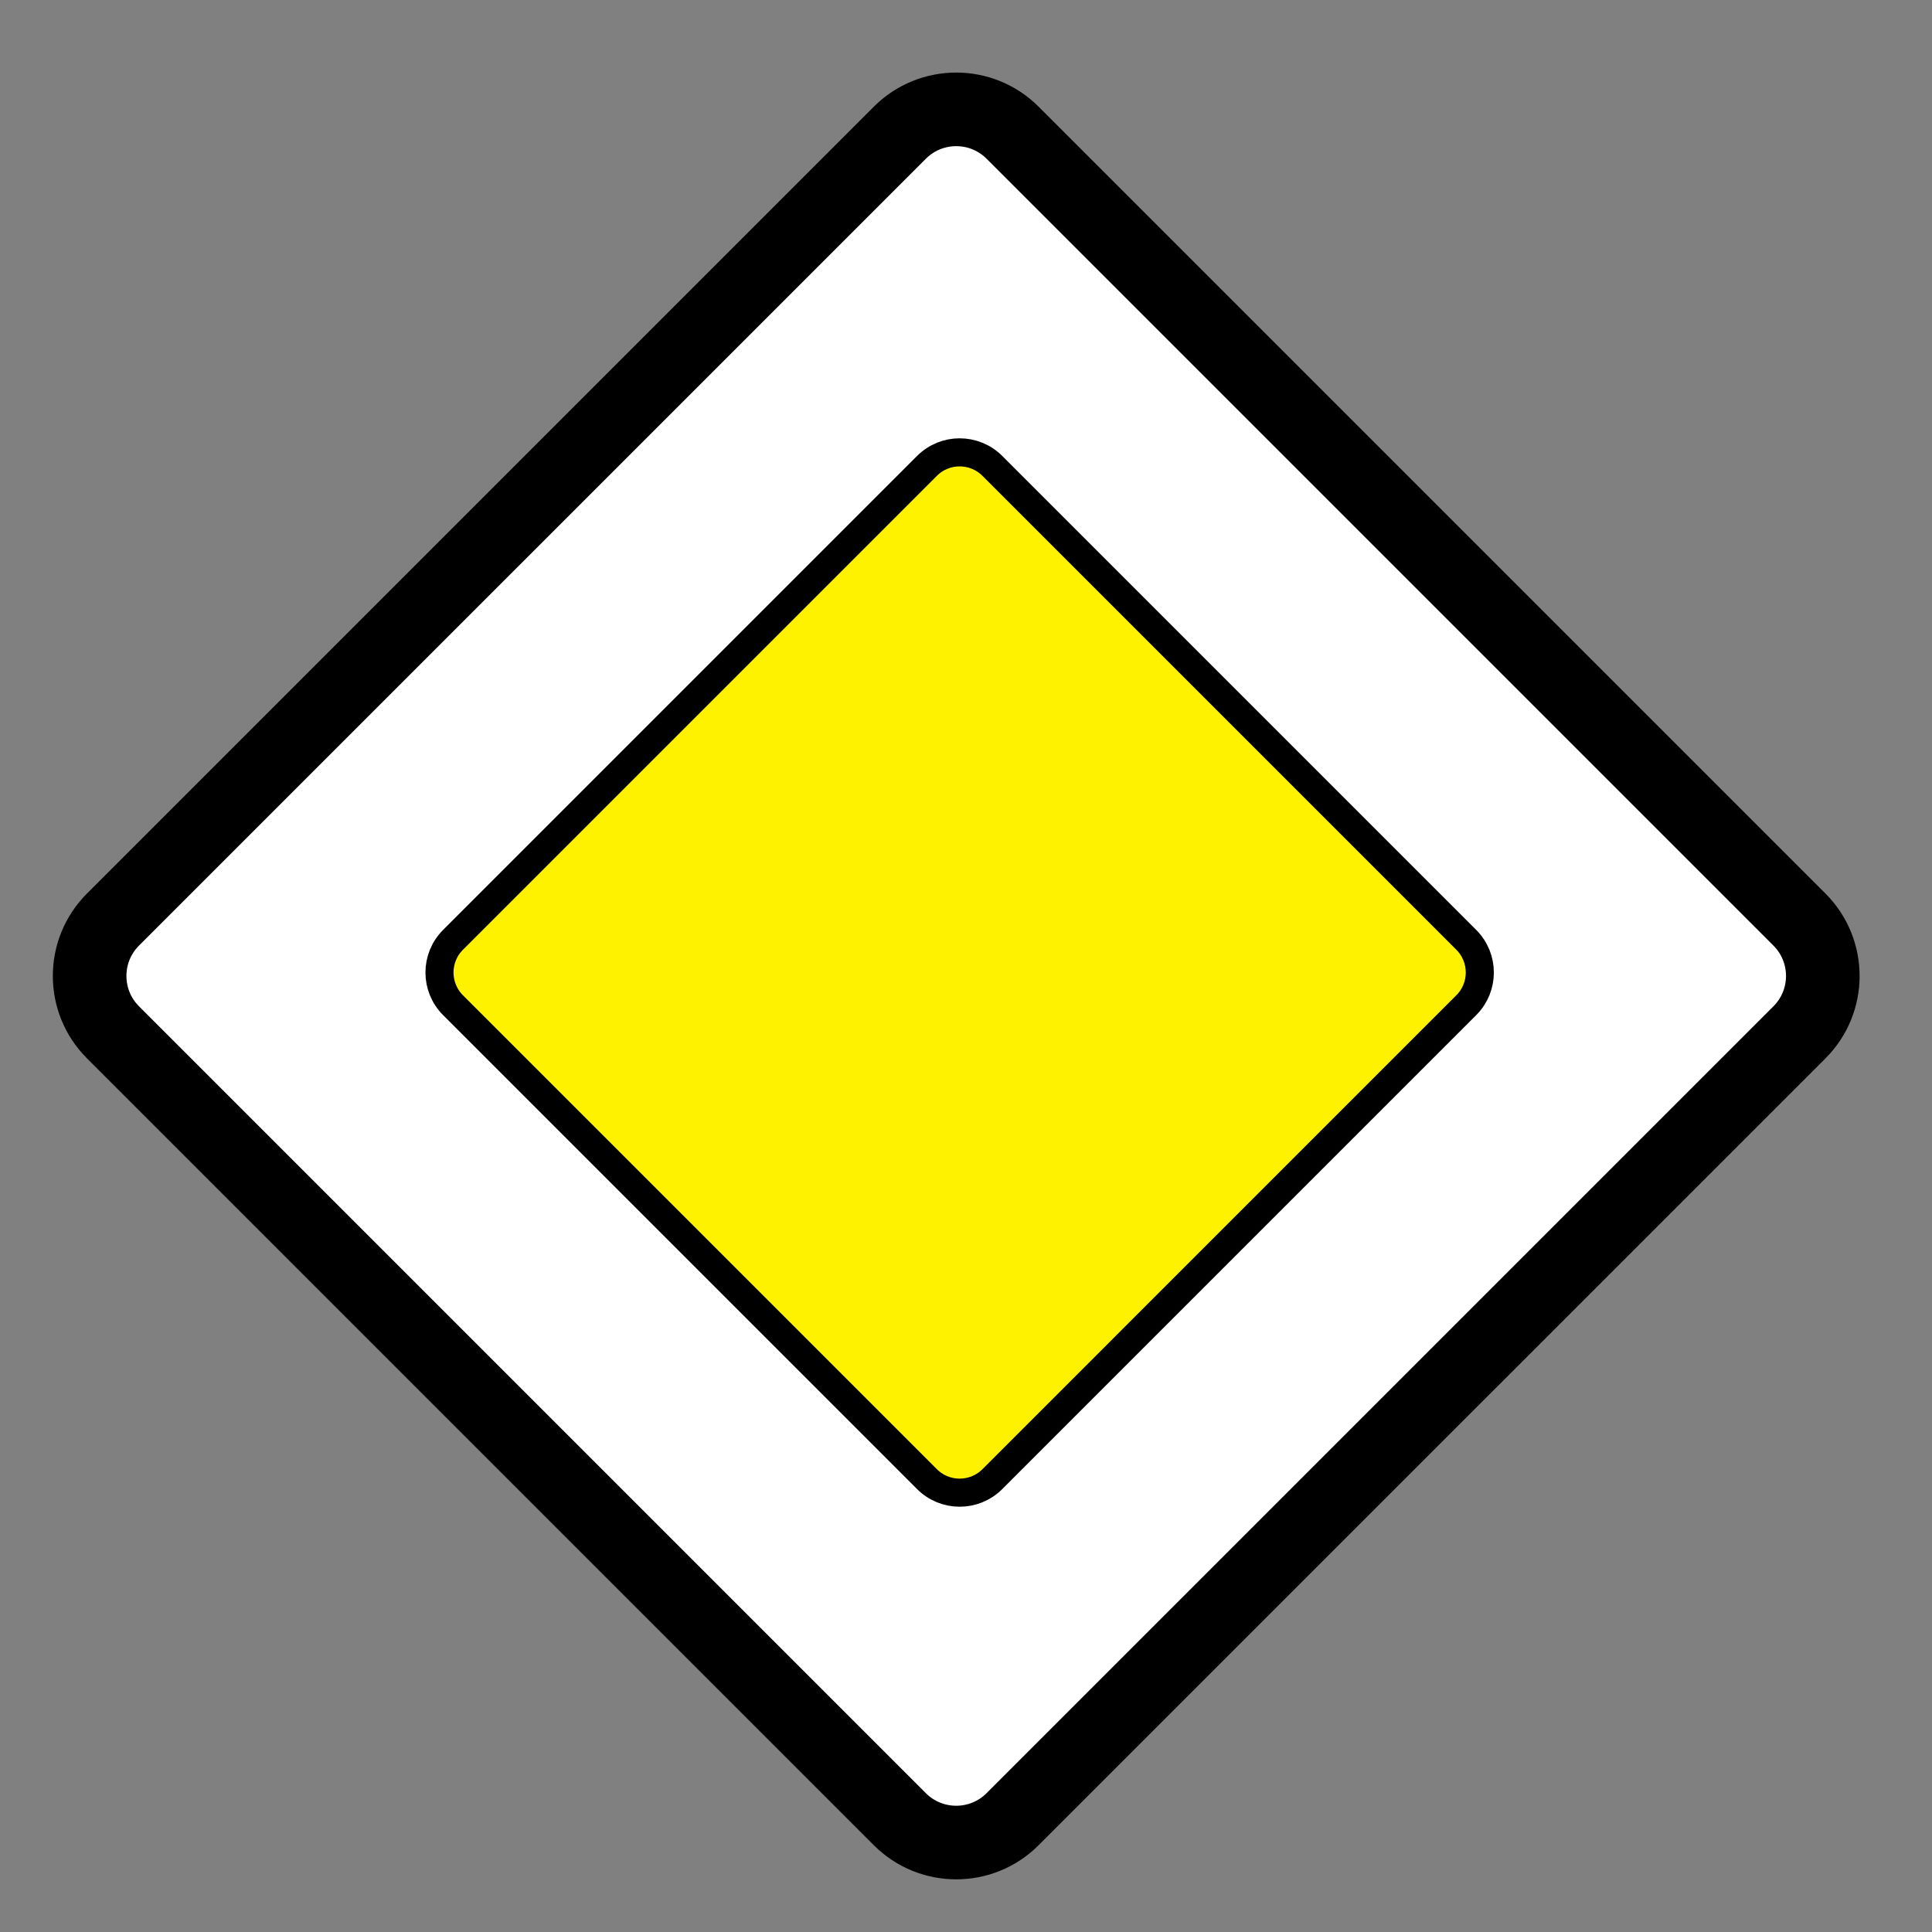<?xml version="1.0" encoding="utf-8"?>
<!-- Generator: Adobe Illustrator 14.0.0, SVG Export Plug-In . SVG Version: 6.00 Build 43363)  -->
<!DOCTYPE svg PUBLIC "-//W3C//DTD SVG 1.1//EN" "http://www.w3.org/Graphics/SVG/1.1/DTD/svg11.dtd">
<svg version="1.1" xmlns="http://www.w3.org/2000/svg" xmlns:xlink="http://www.w3.org/1999/xlink" x="0px" y="0px"
	 width="595.28px" height="595.28px" viewBox="0 0 595.28 595.28" enable-background="new 0 0 595.28 595.28" xml:space="preserve">
<rect x="0" y="0" width="595.28" height="595.28" fill="#808080" stroke="none"/>
<g id="Layer_1">
</g>
<g id="Layer_2">
	<path fill="#FFFFFF" stroke="#000000" stroke-width="22.677" d="M311.996,560.523c-9.594,9.593-25.147,9.593-34.74,0
		L34.81,318.076c-9.593-9.593-9.592-25.146,0-34.739L277.257,40.891c9.593-9.593,25.146-9.593,34.739,0l242.446,242.447
		c9.593,9.593,9.593,25.146,0,34.739L311.996,560.523z"/>
	<path fill="#FFF200" stroke="#000000" stroke-width="8.651" d="M305.758,455.746c-5.562,5.562-14.58,5.562-20.142-0.001
		L139.587,309.718c-5.562-5.562-5.562-14.58,0-20.142l146.028-146.028c5.562-5.562,14.579-5.562,20.142,0l146.028,146.028
		c5.562,5.562,5.562,14.58,0,20.141L305.758,455.746z"/>
</g>
</svg>
